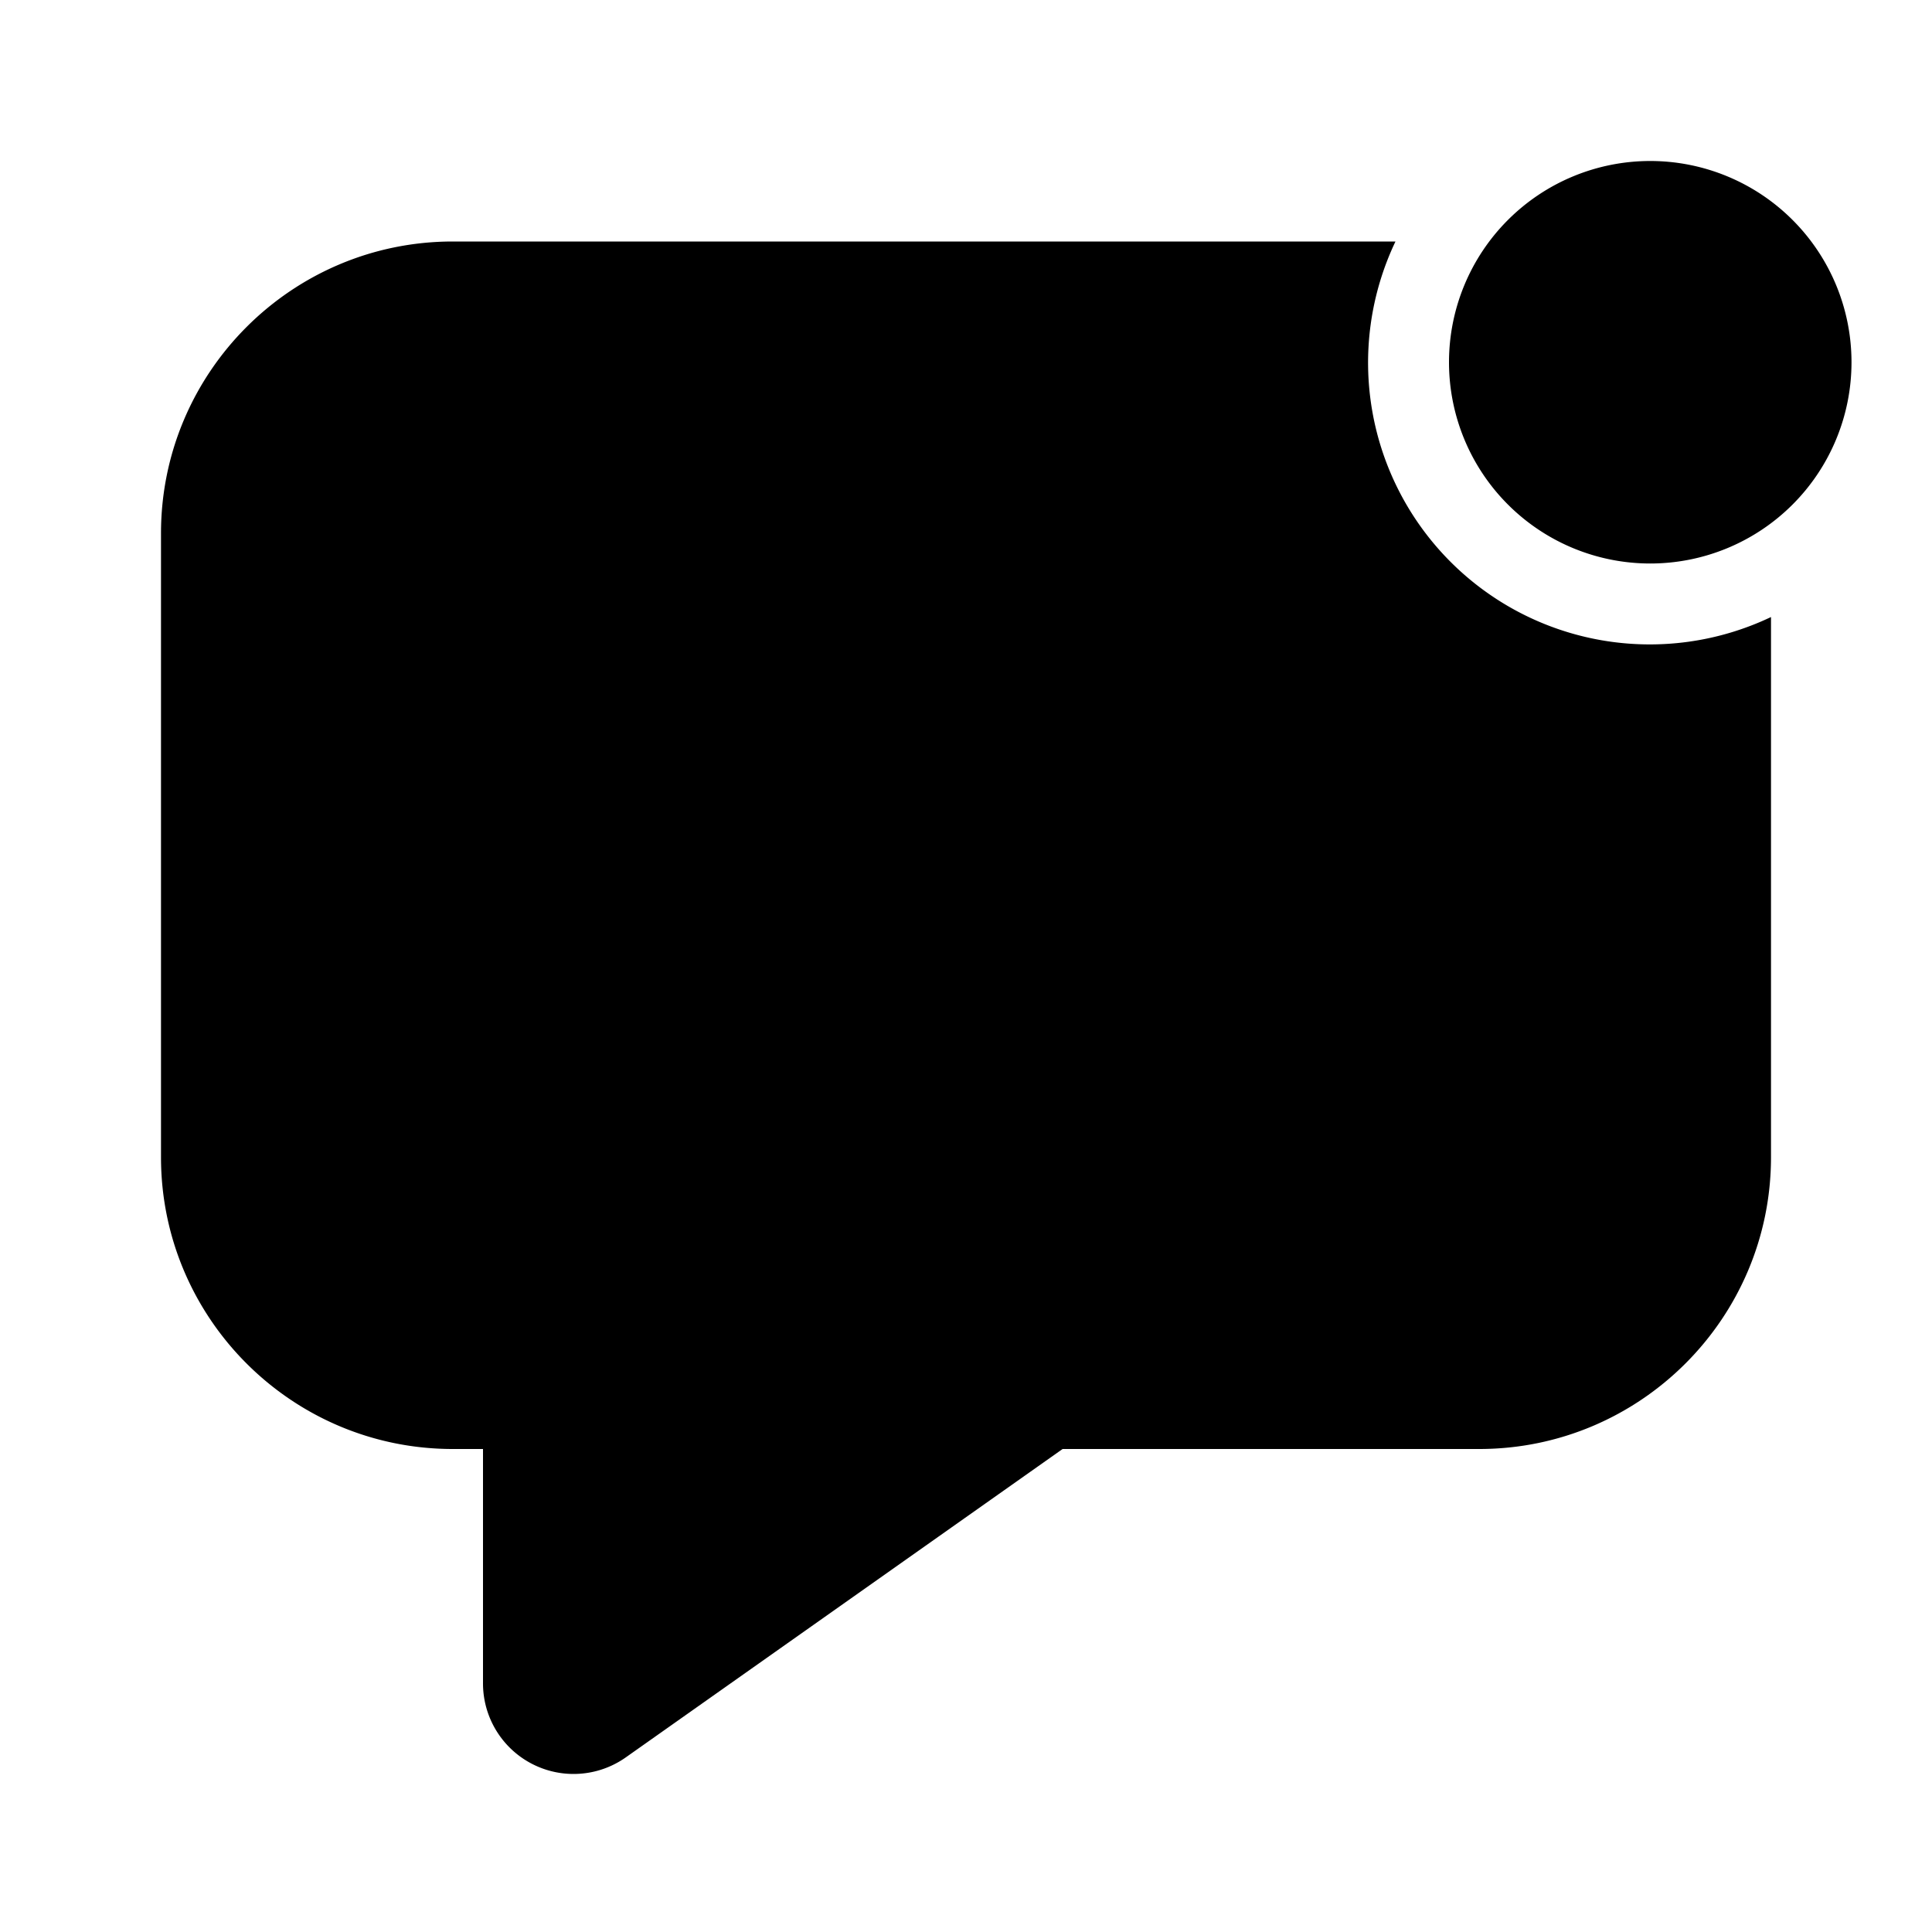 <svg width="48" height="48" viewBox="0 0 48 48" xmlns="http://www.w3.org/2000/svg"><path d="M34.67 6A7 7 0 0 0 44 15.33v13.42c0 4-3.25 7.25-7.25 7.25H26.4l-10.85 7.66A2.25 2.25 0 0 1 12 41.82V36h-.75C7.25 36 4 32.75 4 28.75v-15.5C4 9.25 7.25 6 11.25 6h23.42ZM41 4a5 5 0 1 1 0 10 5 5 0 0 1 0-10Z"/></svg>